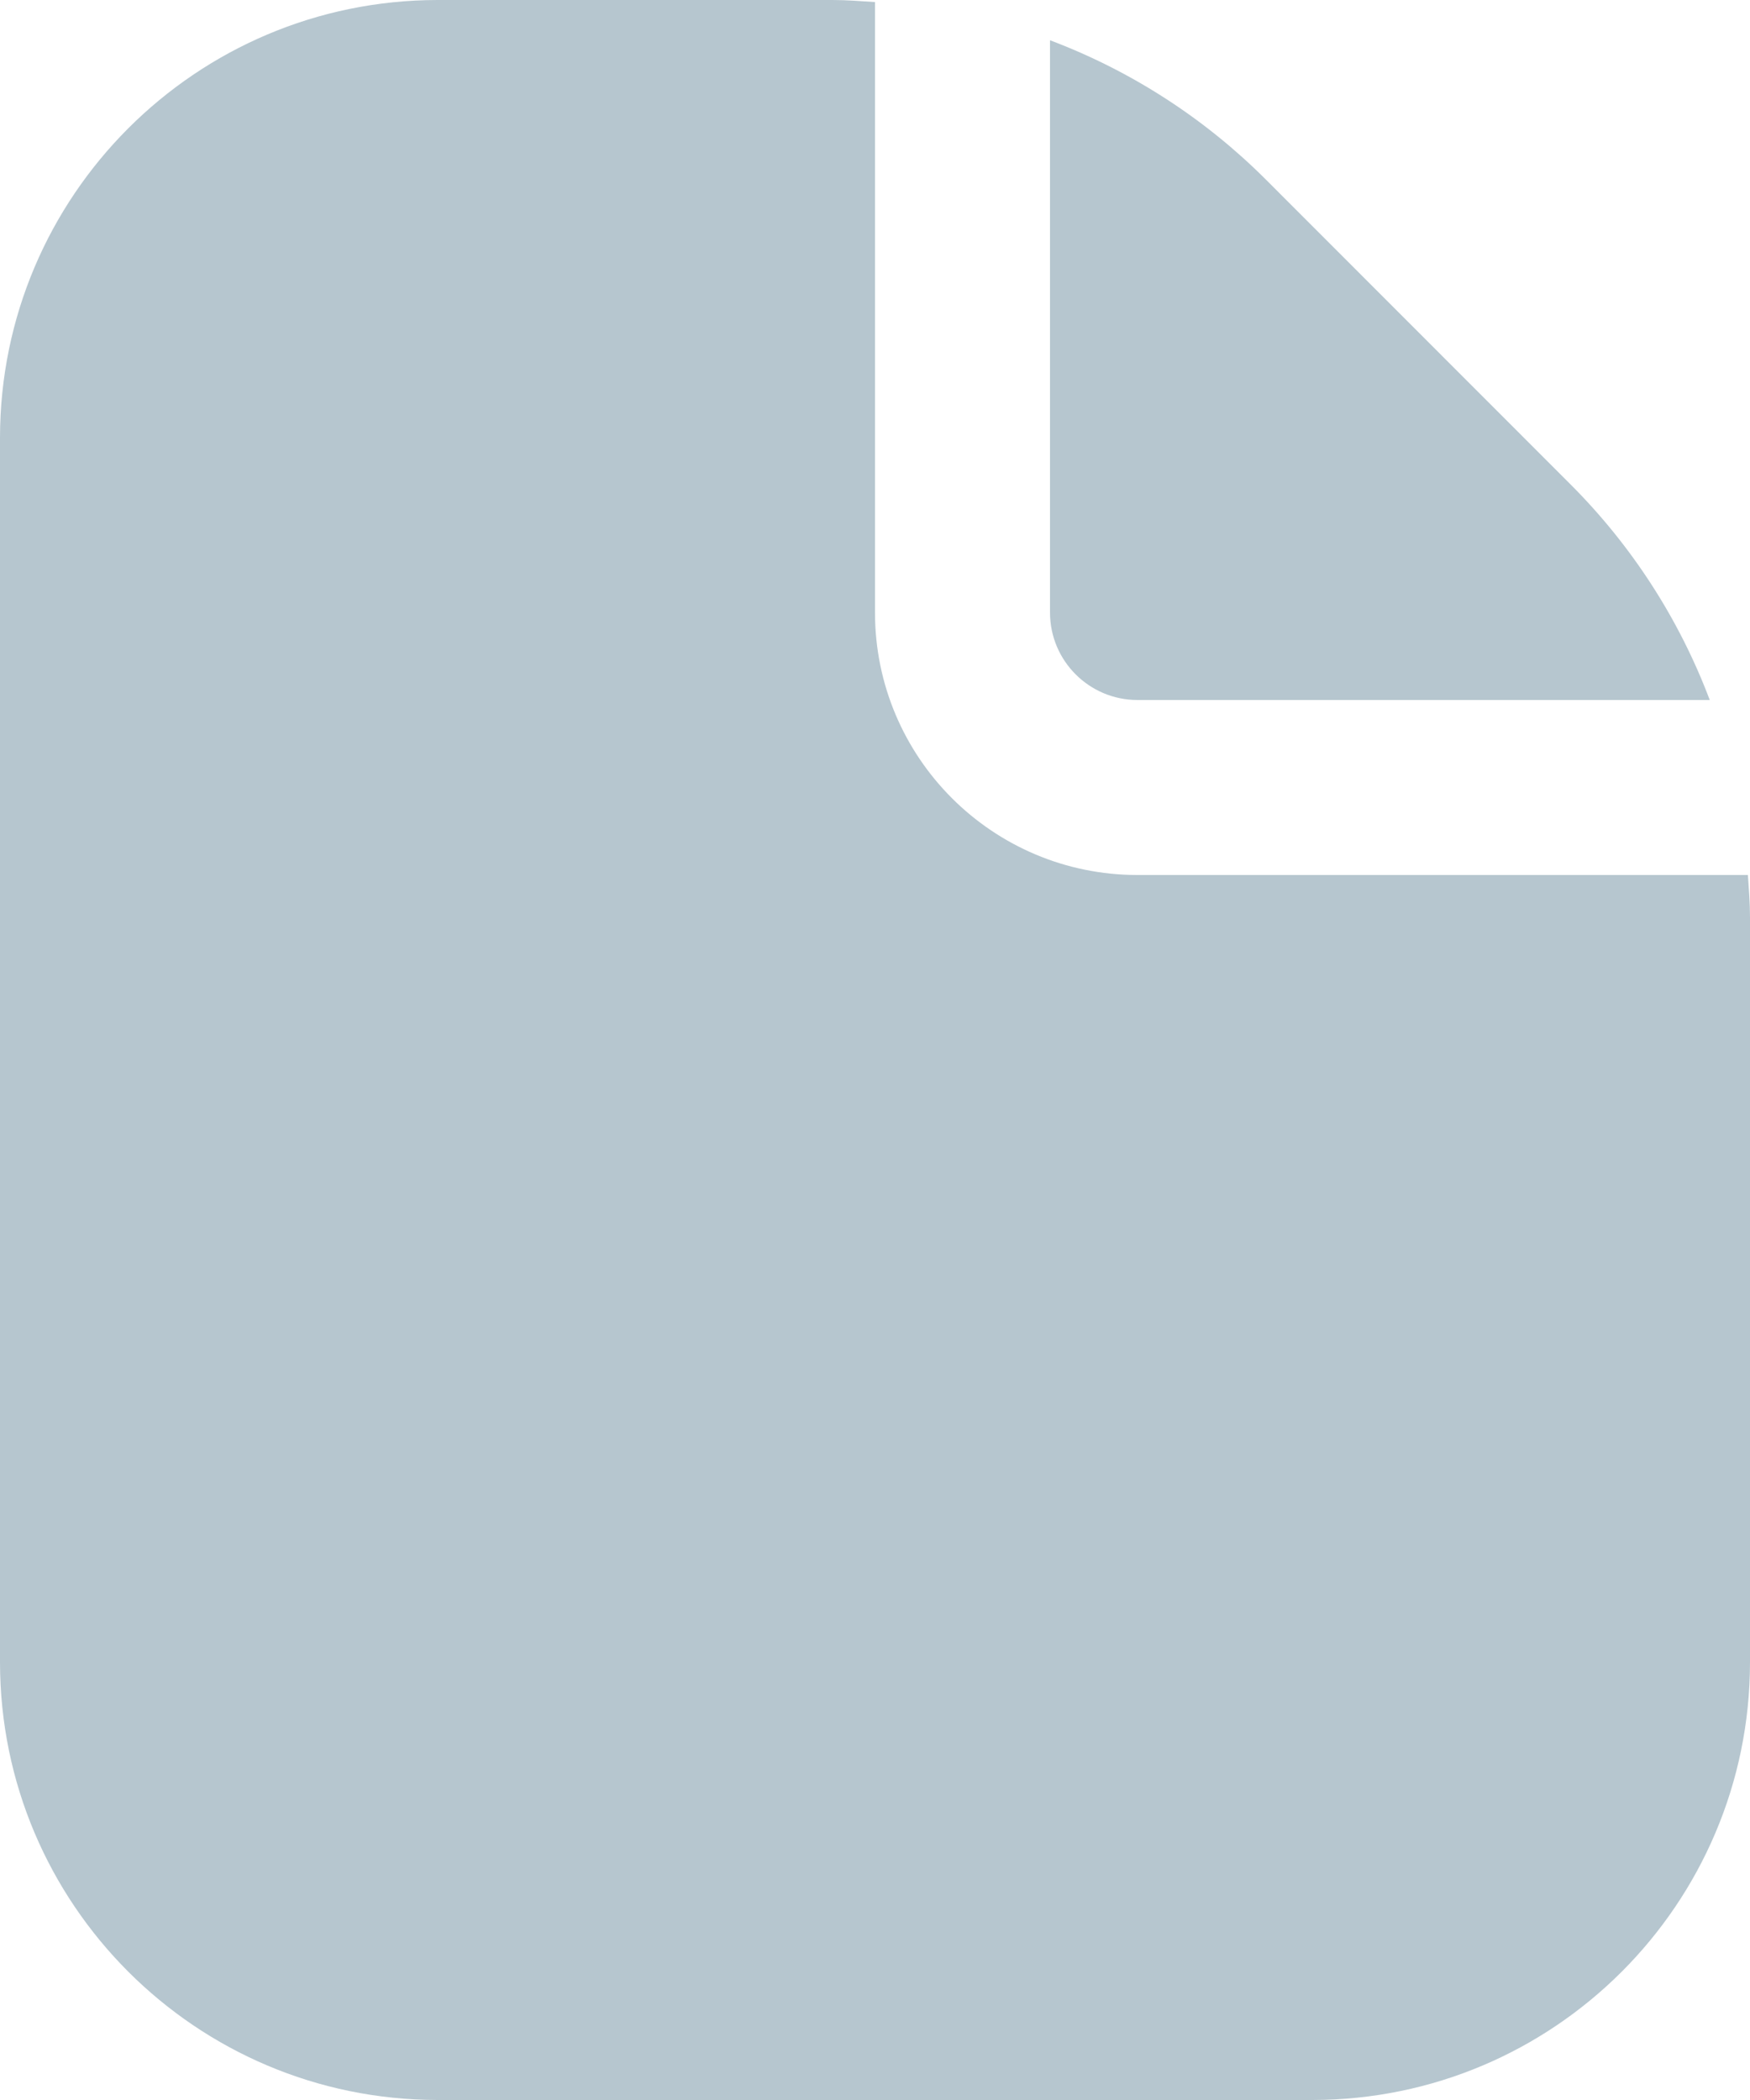 <svg width="20" height="24" viewBox="0 0 20 24" fill="none" xmlns="http://www.w3.org/2000/svg">
<path d="M13 8H19.54C19.191 7.075 18.648 6.235 17.949 5.536L14.465 2.05C13.765 1.351 12.925 0.809 12 0.46V7C12 7.552 12.448 8 13 8Z" fill="#B6C6CF"/>
<path d="M19.976 10H13C11.343 10 10 8.657 10 7V0.024C9.839 0.013 9.678 0 9.515 0H5C2.24 0.003 0.003 2.24 0 5V19C0.003 21.76 2.24 23.997 5 24H15C17.76 23.997 19.997 21.76 20 19V10.485C20 10.322 19.987 10.161 19.976 10Z" fill="#B6C6CF"/>
</svg>
